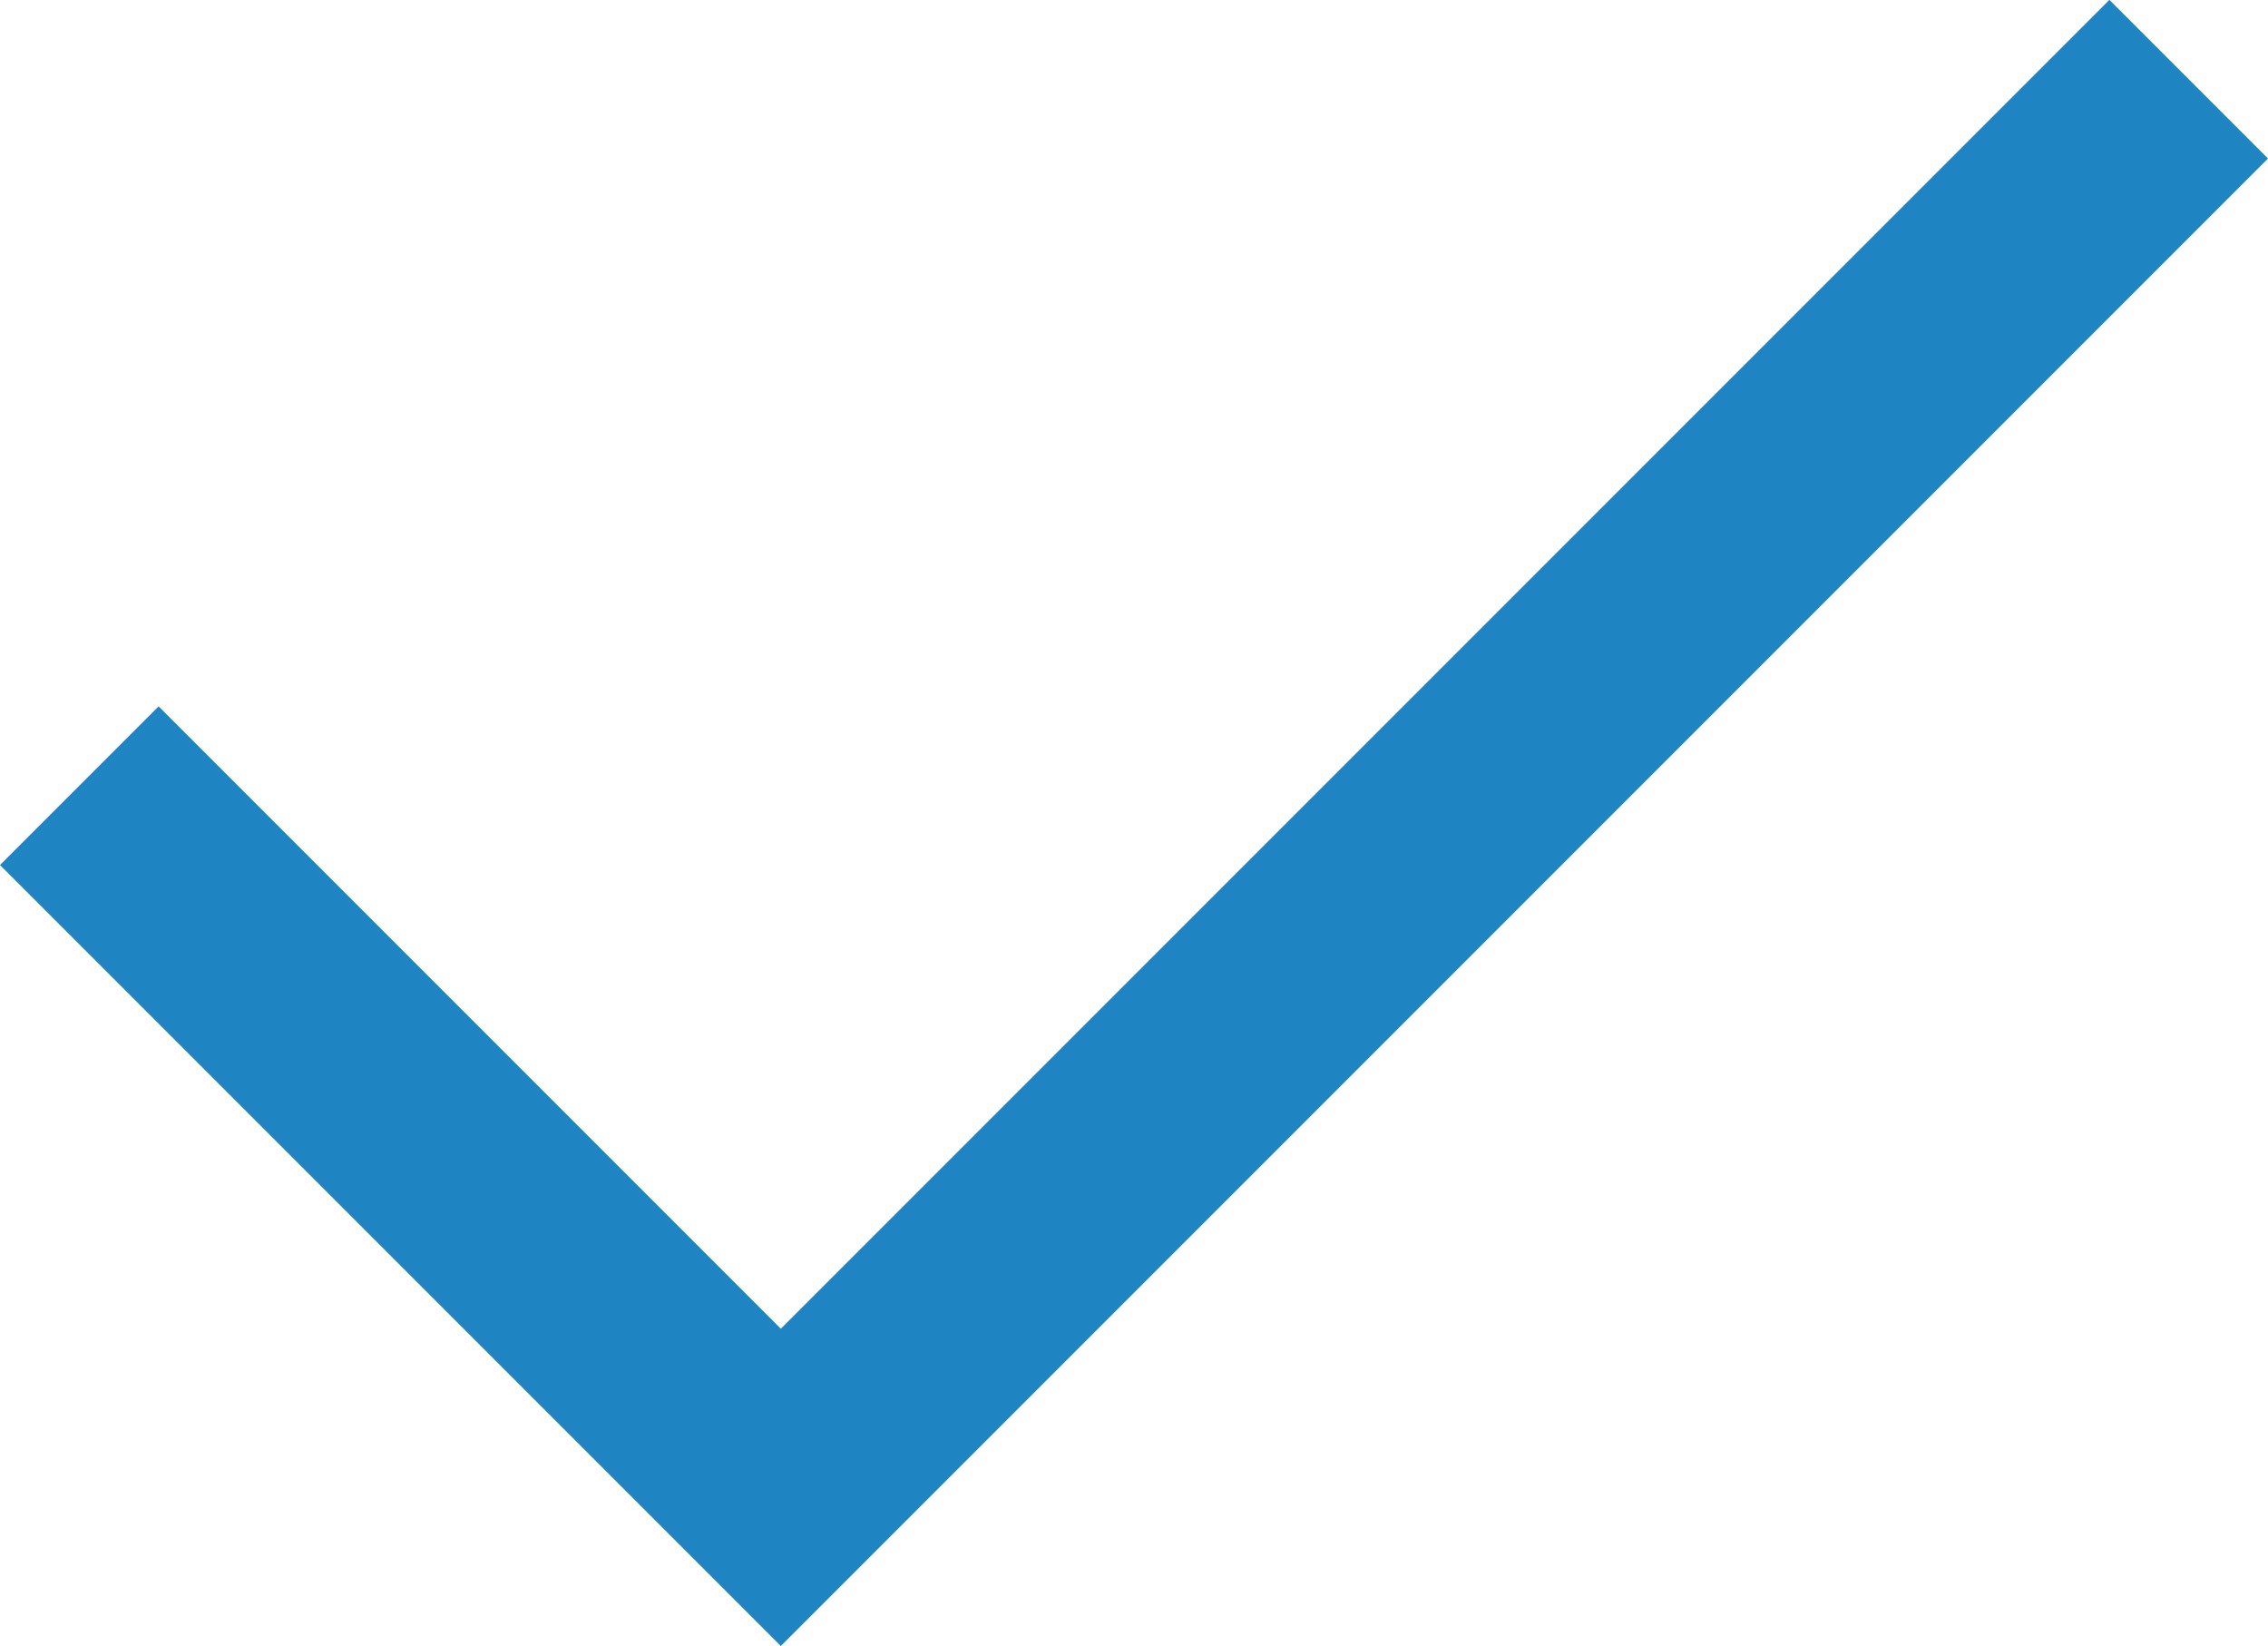 <svg xmlns="http://www.w3.org/2000/svg" width="20.222" height="14.674" viewBox="0 0 20.222 14.674">
  <path id="Path_100" data-name="Path 100" d="M1643.281,711.565l6.255,6.255,12.553-12.553" transform="translate(-1642.574 -704.561)" fill="none" stroke="#1e85c2" stroke-width="2"/>
</svg>
